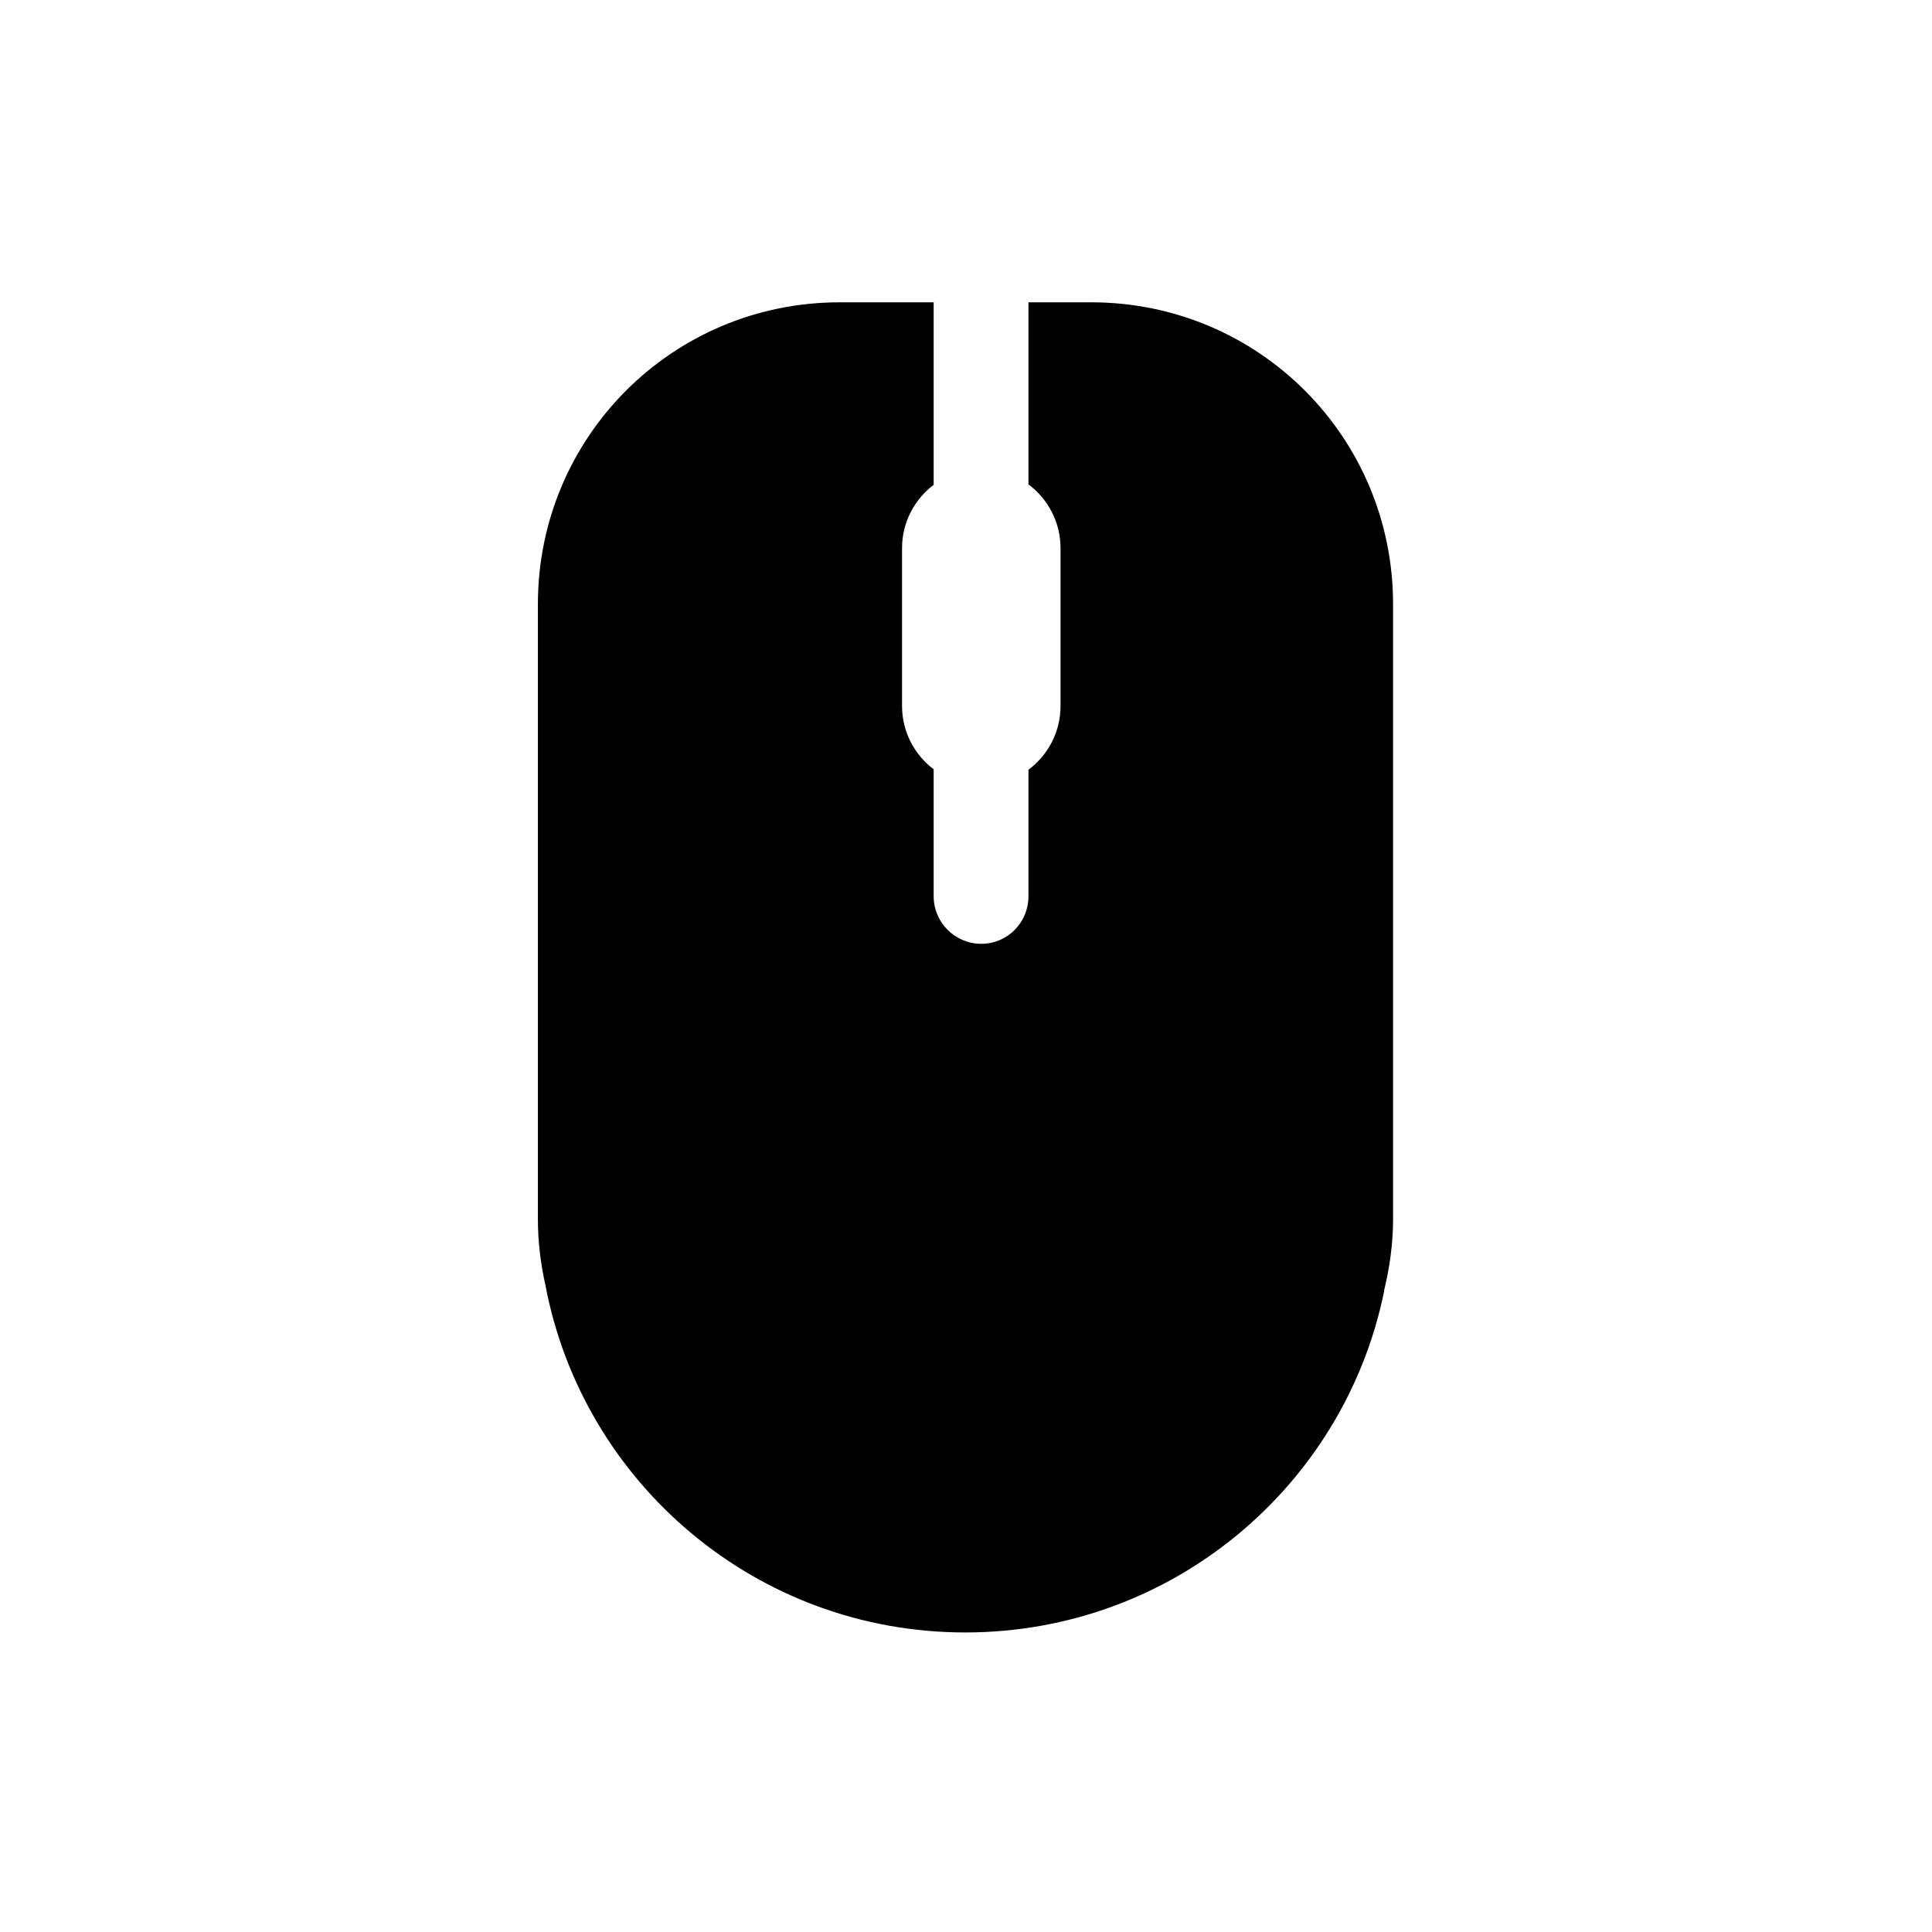 <?xml version="1.0" encoding="UTF-8" standalone="no"?>
<!-- Скачано с сайта svg4.ru / Downloaded from svg4.ru -->
<svg xmlns:dc="http://purl.org/dc/elements/1.1/"
     xmlns:cc="http://creativecommons.org/ns#"
     xmlns:rdf="http://www.w3.org/1999/02/22-rdf-syntax-ns#"
     xmlns:svg="http://www.w3.org/2000/svg"
     xmlns="http://www.w3.org/2000/svg"
     xmlns:xlink="http://www.w3.org/1999/xlink"
     width="128" height="128" version="1.1">
    <title>Clarity Icon</title>
    <desc>This is shape (source) for Clarity vector icon theme for gtk</desc>
    <path d="m 55.637,20.029 c -11.08,0 -20,8.92 -20,20 l 0,39.812 0,0.938 c 0,1.509 0.186,2.963 0.5,4.375 2.486,13.107 13.982,23 27.813,23 13.689,0 25.109,-9.685 27.75,-22.594 0.004,-0.02 -0.004,-0.043 0,-0.062 0.365,-1.516 0.594,-3.087 0.594,-4.719 l 0,-0.938 0,-39.812 c 0,-11.08 -8.92,-20 -20,-20 l -4.156,0 0,12.062 c 1.281,0.955 2.125,2.491 2.125,4.219 l 0,10.469 c 0,1.727 -0.844,3.264 -2.125,4.219 l 0,8.375 c 0,1.744 -1.381,3.156 -3.125,3.156 -1.744,0 -3.156,-1.413 -3.156,-3.156 l 0,-8.406 c -1.264,-0.956 -2.094,-2.474 -2.094,-4.188 l 0,-10.469 c 0,-1.714 0.83,-3.231 2.094,-4.188 l 0,-12.094 -6.219,0 z"/>
</svg>
